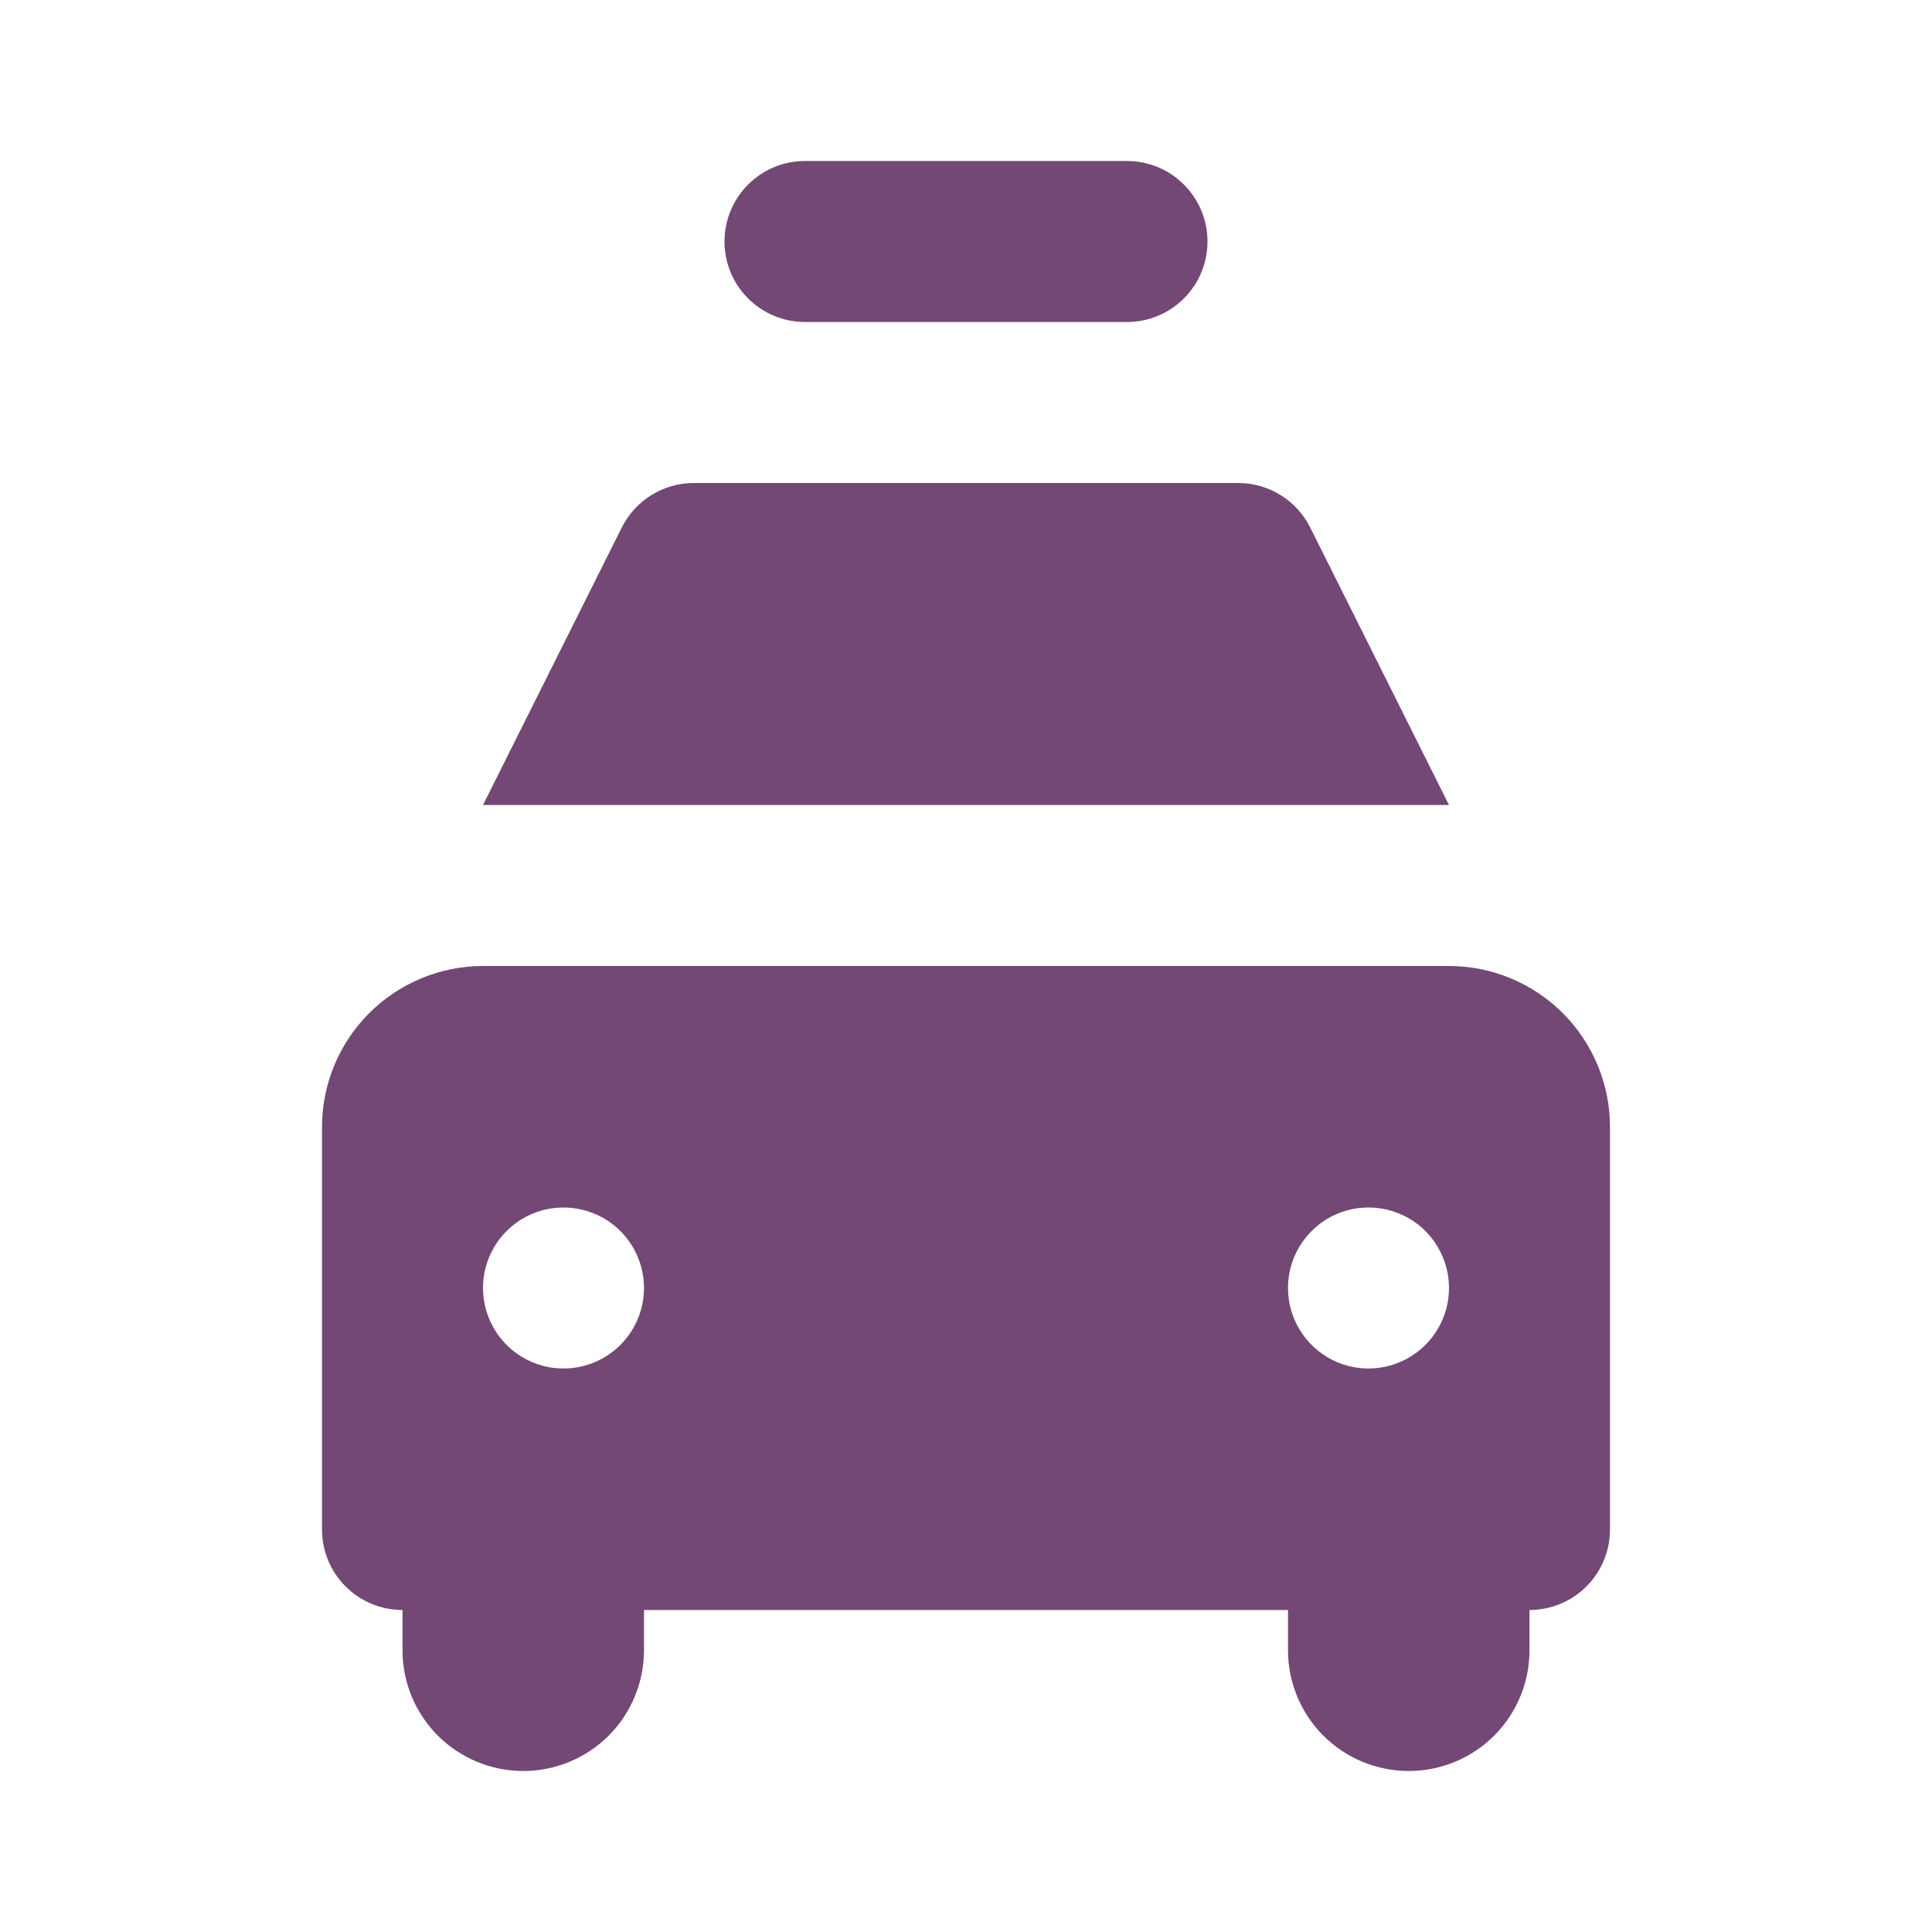 <svg width="24" height="24" viewBox="0 0 24 24" fill="none" xmlns="http://www.w3.org/2000/svg">
<path d="M18 10H6L7.724 6.553C7.807 6.387 7.935 6.247 8.092 6.15C8.25 6.052 8.432 6 8.618 6H15.382C15.568 6 15.75 6.052 15.908 6.15C16.065 6.247 16.193 6.387 16.276 6.553L18 10ZM10 4H14C14.265 4 14.52 3.895 14.707 3.707C14.895 3.52 15 3.265 15 3C15 2.735 14.895 2.48 14.707 2.293C14.52 2.105 14.265 2 14 2H10C9.735 2 9.48 2.105 9.293 2.293C9.105 2.48 9 2.735 9 3C9 3.265 9.105 3.52 9.293 3.707C9.48 3.895 9.735 4 10 4ZM4 19V14C4 13.47 4.211 12.961 4.586 12.586C4.961 12.211 5.47 12 6 12H18C18.53 12 19.039 12.211 19.414 12.586C19.789 12.961 20 13.47 20 14V19C20 19.265 19.895 19.52 19.707 19.707C19.52 19.895 19.265 20 19 20V20.5C19 20.898 18.842 21.279 18.561 21.561C18.279 21.842 17.898 22 17.5 22C17.102 22 16.721 21.842 16.439 21.561C16.158 21.279 16 20.898 16 20.5V20H8V20.5C8 20.898 7.842 21.279 7.561 21.561C7.279 21.842 6.898 22 6.5 22C6.102 22 5.721 21.842 5.439 21.561C5.158 21.279 5 20.898 5 20.5V20C4.735 20 4.48 19.895 4.293 19.707C4.105 19.52 4 19.265 4 19ZM16 16C16 16.198 16.059 16.391 16.169 16.556C16.278 16.72 16.435 16.848 16.617 16.924C16.8 17 17.001 17.019 17.195 16.981C17.389 16.942 17.567 16.847 17.707 16.707C17.847 16.567 17.942 16.389 17.981 16.195C18.019 16.001 18 15.8 17.924 15.617C17.848 15.435 17.72 15.278 17.556 15.168C17.391 15.059 17.198 15 17 15C16.735 15 16.48 15.105 16.293 15.293C16.105 15.48 16 15.735 16 16ZM6 16C6 16.198 6.059 16.391 6.169 16.556C6.278 16.72 6.435 16.848 6.617 16.924C6.8 17 7.001 17.019 7.195 16.981C7.389 16.942 7.567 16.847 7.707 16.707C7.847 16.567 7.942 16.389 7.981 16.195C8.019 16.001 8 15.8 7.924 15.617C7.848 15.435 7.72 15.278 7.556 15.168C7.391 15.059 7.198 15 7 15C6.735 15 6.48 15.105 6.293 15.293C6.105 15.48 6 15.735 6 16Z" fill="#734875"/>
</svg>
